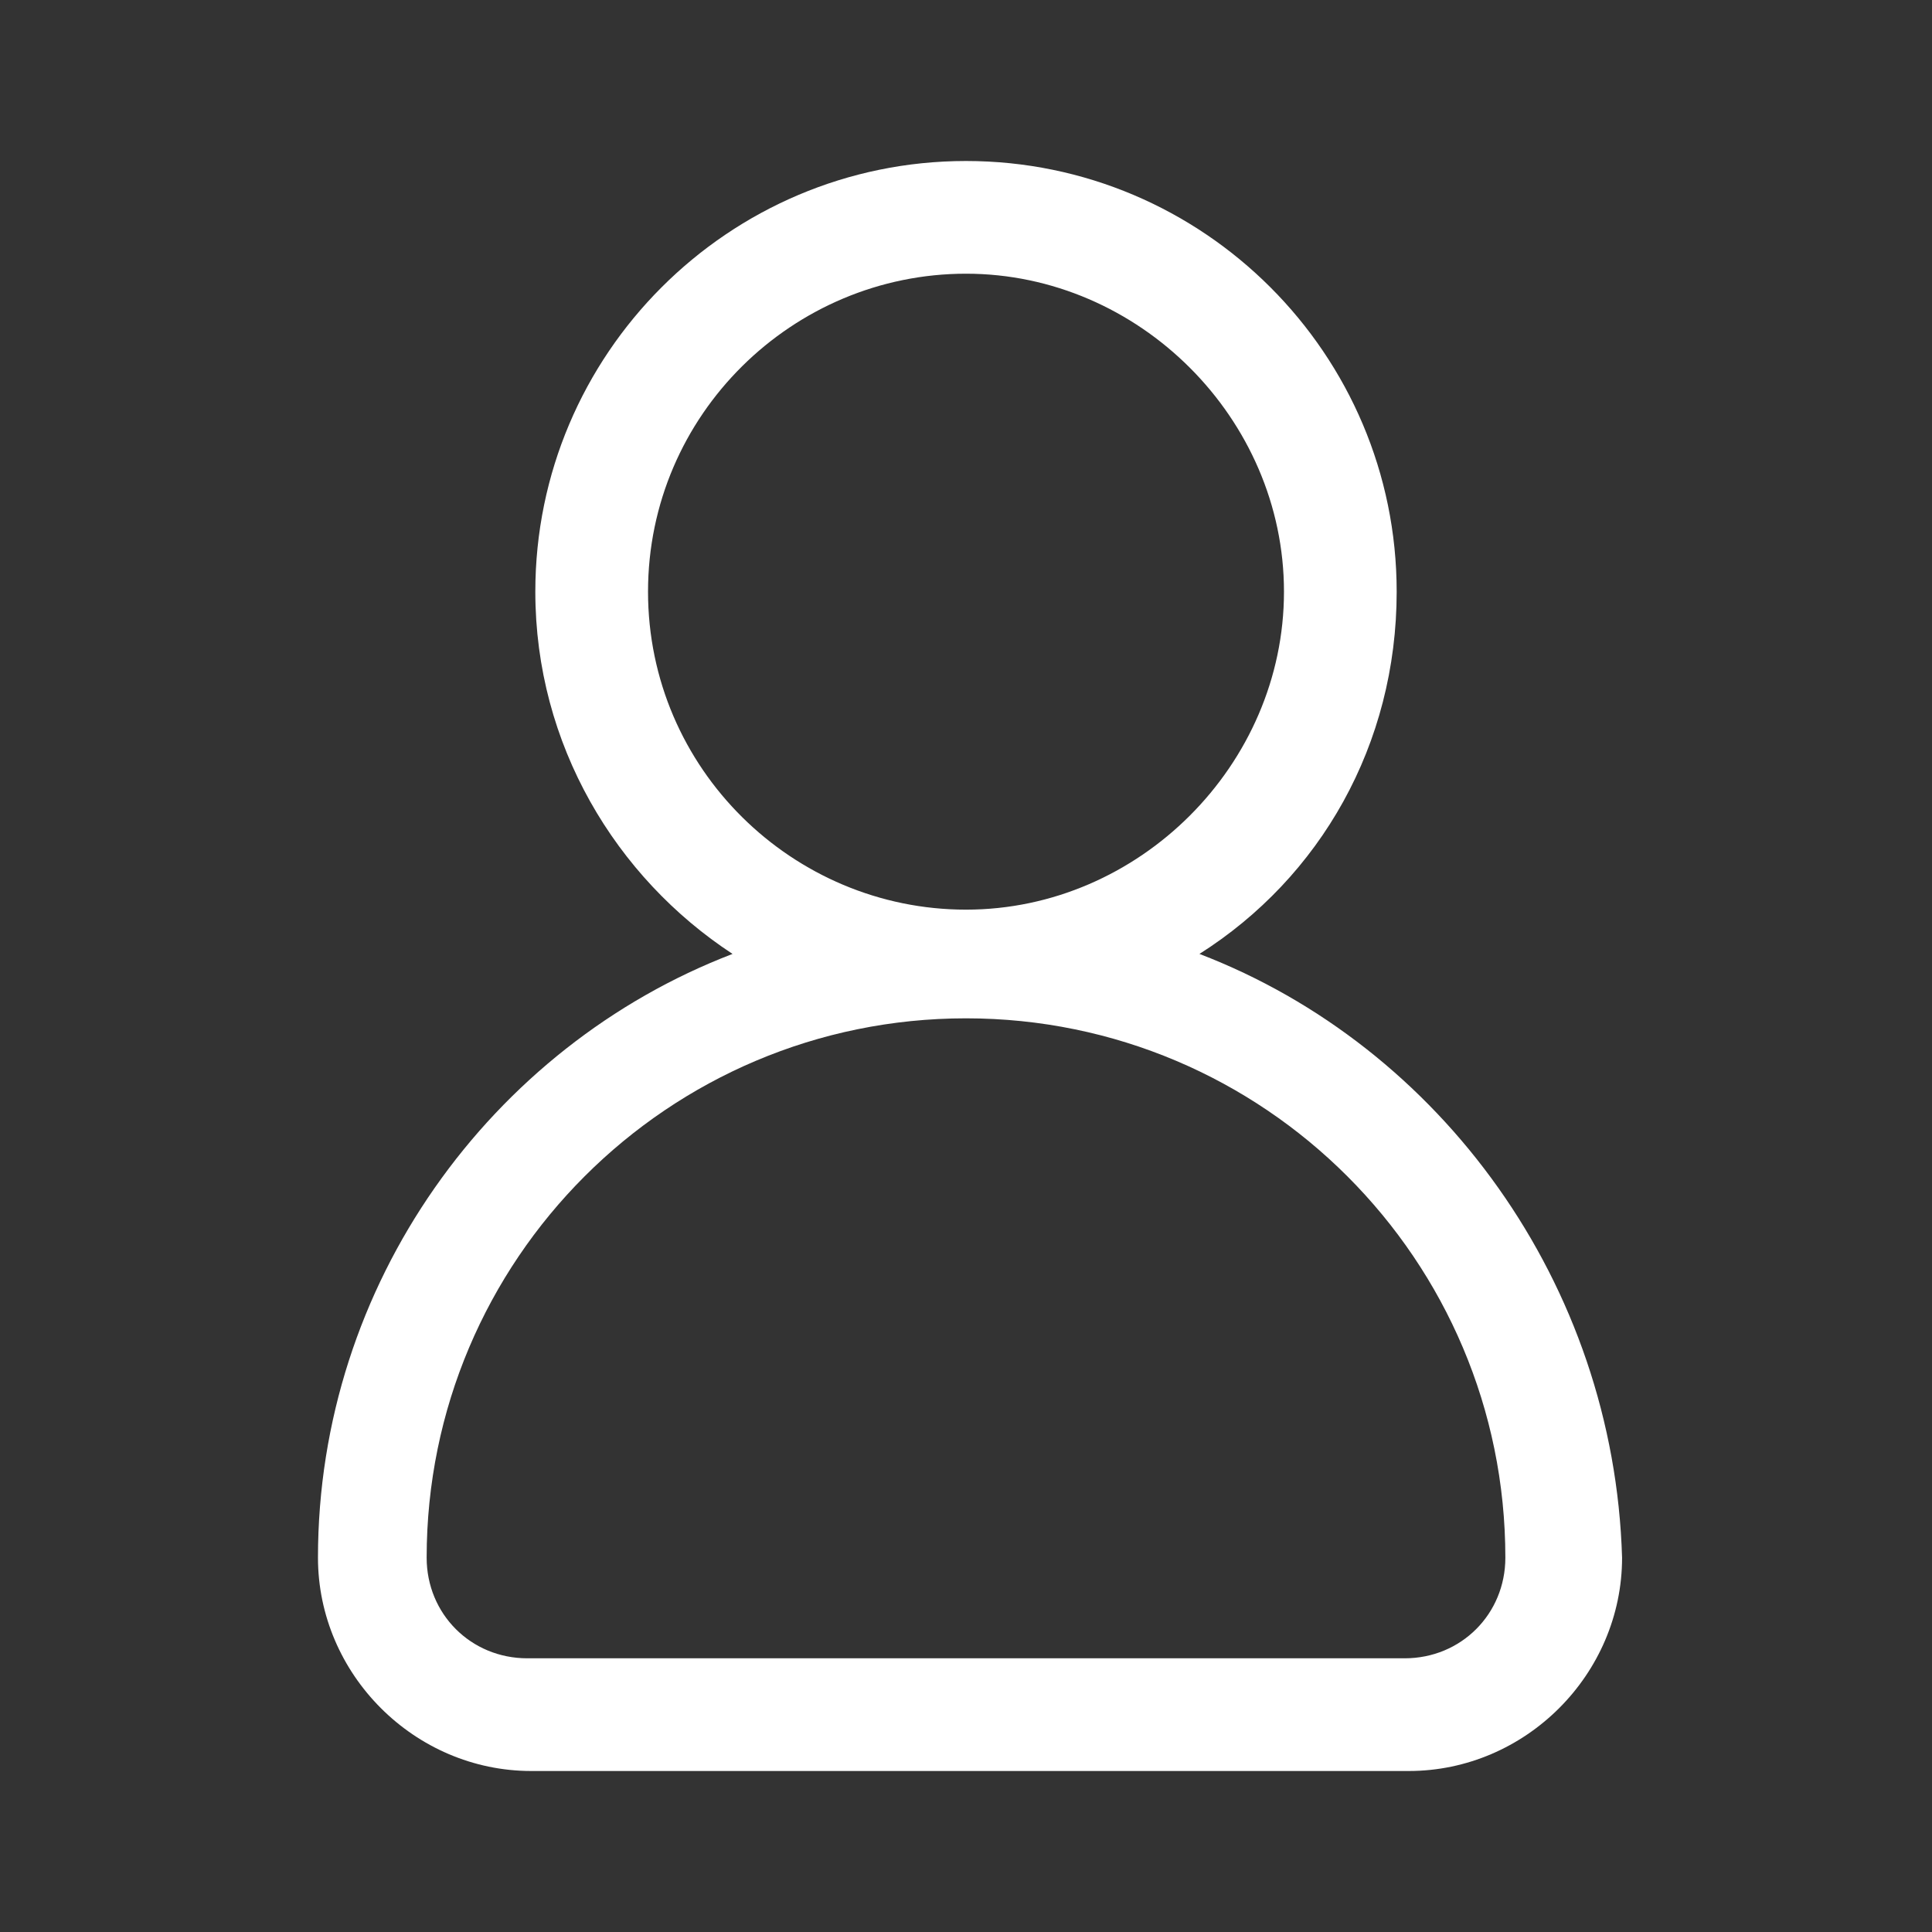 <?xml version="1.0" encoding="UTF-8"?>
<svg id="_圖層_1" data-name="圖層_1" xmlns="http://www.w3.org/2000/svg" xmlns:xlink="http://www.w3.org/1999/xlink" version="1.1" viewBox="0 0 48 48">
  <rect x="0" y="0" width="48" height="48" fill="#333333" stroke="none"/>
  <!-- Generator: Adobe Illustrator 29.2.1, SVG Export Plug-In . SVG Version: 2.1.0 Build 116)  -->
  <defs>
    <style>
      .st0 {
        fill: #fff;
      }
    </style>
  </defs>
  <path class="st0" d="M29.8,23.7c3-1.9,4.9-5.2,4.9-9,0-5.9-4.8-10.7-10.7-10.7s-10.7,4.8-10.7,10.7c0,3.8,2,7.1,4.9,9-6,2.3-10.3,8.2-10.3,15,0,2.9,2.4,5.3,5.3,5.3h21.8c2.9,0,5.3-2.4,5.3-5.3-.2-6.8-4.5-12.7-10.5-15ZM16.1,14.7c0-4.4,3.6-7.9,7.9-7.9s7.9,3.6,7.9,7.9-3.6,7.9-7.9,7.9-7.9-3.5-7.9-7.9ZM34.9,41.2H13.1c-1.4,0-2.5-1.1-2.5-2.5,0-7.4,6-13.4,13.4-13.4s13.4,6,13.4,13.4c0,1.4-1.1,2.5-2.5,2.5Z"/>
</svg>